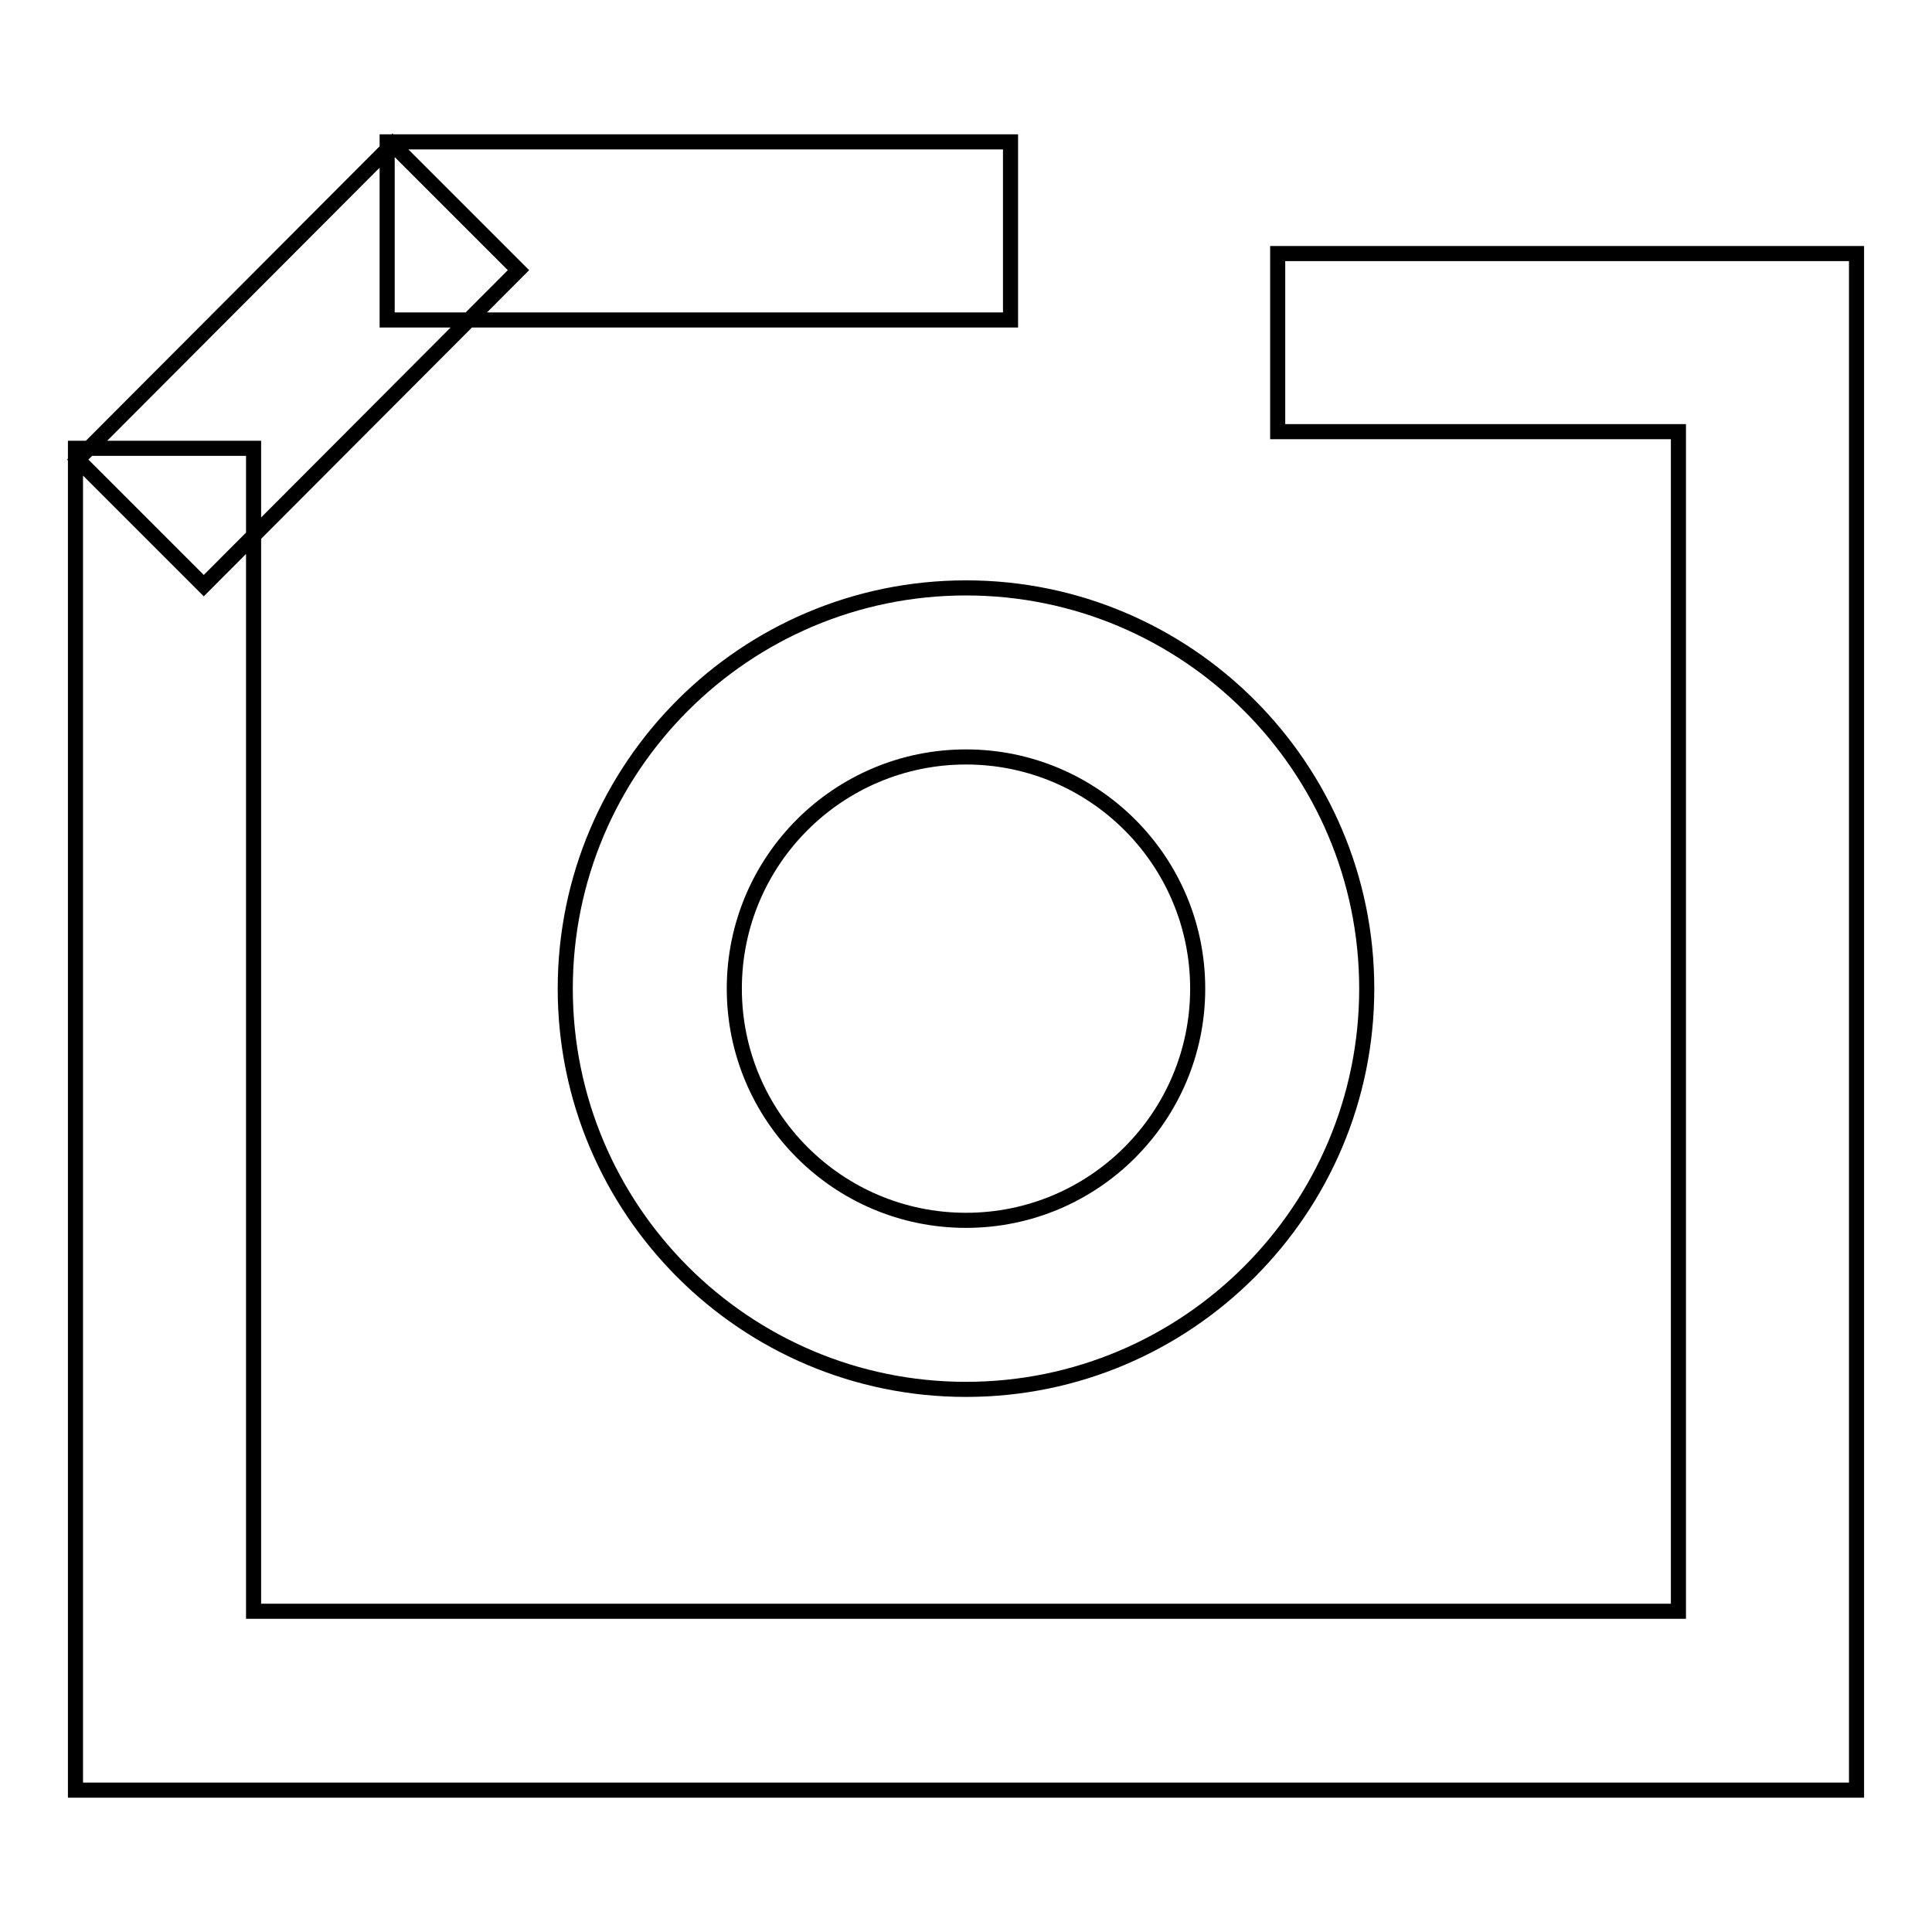 <?xml version="1.0" encoding="utf-8"?>
<!-- Svg Vector Icons : http://www.onlinewebfonts.com/icon -->
<!DOCTYPE svg PUBLIC "-//W3C//DTD SVG 1.1//EN" "http://www.w3.org/Graphics/SVG/1.1/DTD/svg11.dtd">
<svg version="1.1" xmlns="http://www.w3.org/2000/svg" xmlns:xlink="http://www.w3.org/1999/xlink" x="0px" y="0px" viewBox="0 0 256 256" enable-background="new 0 0 256 256" xml:space="preserve">
<g> <path stroke-width="2" fill-opacity="0" stroke="#000000"  d="M10,59.4h23.6v154.1h188.8V57.2h-53.1V33.6H246v203.6H10V59.4z M51.3,18.8h82.6v23.6H51.3V18.8z M128,184.1 c-29.3,0-53.1-23.8-53.1-53.1c0-29.3,23.8-53.1,53.1-53.1c29.3,0,53.1,23.8,53.1,53.1C181.1,160.3,157.3,184.1,128,184.1z  M128,161.7c17,0,30.7-13.8,30.7-30.7c0-17-13.8-30.7-30.7-30.7S97.3,114,97.3,131C97.3,147.9,111,161.7,128,161.7z M52,19.1 l16.7,16.7L27,77.6L10.3,60.9L52,19.1z"/></g>
</svg>